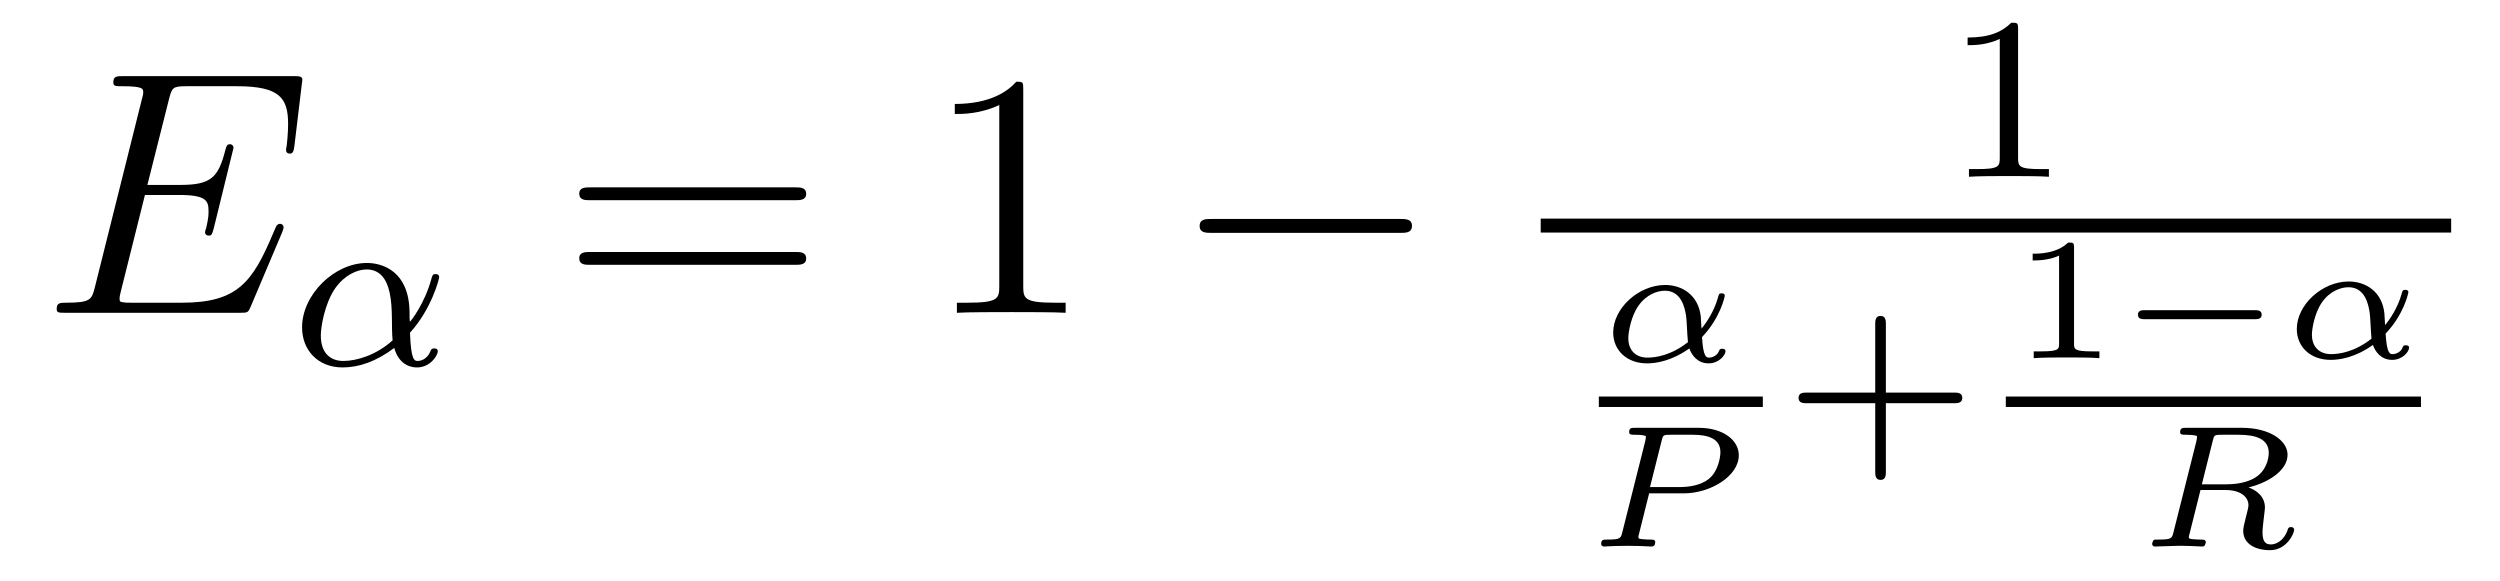 <?xml version='1.0' encoding='UTF-8'?>
<!-- This file was generated by dvisvgm 2.8.1 -->
<svg version='1.1' xmlns='http://www.w3.org/2000/svg' xmlns:xlink='http://www.w3.org/1999/xlink' width='86pt' height='20pt' viewBox='0 -20 86 20'>
<g id='page1'>
<g transform='matrix(1 0 0 -1 -127 645)'>
<path d='M136.708 657.013C136.72 657.049 136.756 657.133 136.756 657.181C136.756 657.241 136.708 657.3 136.636 657.3C136.588 657.3 136.565 657.288 136.529 657.252C136.505 657.241 136.505 657.217 136.397 656.977C135.692 655.304 135.178 654.587 133.265 654.587H131.52C131.353 654.587 131.329 654.587 131.257 654.599C131.126 654.611 131.113 654.634 131.113 654.73C131.113 654.814 131.138 654.886 131.161 654.993L131.986 658.293H133.17C134.102 658.293 134.174 658.089 134.174 657.731C134.174 657.611 134.174 657.503 134.09 657.145C134.066 657.097 134.054 657.049 134.054 657.013C134.054 656.93 134.114 656.894 134.186 656.894C134.293 656.894 134.305 656.977 134.353 657.145L135.034 659.918C135.034 659.978 134.987 660.038 134.915 660.038C134.808 660.038 134.795 659.99 134.748 659.823C134.508 658.902 134.269 658.639 133.206 658.639H132.07L132.811 661.58C132.919 661.998 132.942 662.034 133.433 662.034H135.142C136.613 662.034 136.911 661.64 136.911 660.731C136.911 660.719 136.911 660.384 136.863 659.99C136.852 659.942 136.84 659.87 136.84 659.847C136.84 659.751 136.899 659.715 136.971 659.715C137.055 659.715 137.103 659.763 137.127 659.978L137.378 662.07C137.378 662.106 137.402 662.225 137.402 662.249C137.402 662.381 137.294 662.381 137.079 662.381H131.245C131.018 662.381 130.898 662.381 130.898 662.166C130.898 662.034 130.982 662.034 131.185 662.034C131.927 662.034 131.927 661.95 131.927 661.819C131.927 661.759 131.914 661.711 131.879 661.58L130.265 655.125C130.157 654.706 130.133 654.587 129.297 654.587C129.069 654.587 128.95 654.587 128.95 654.372C128.95 654.24 129.022 654.24 129.261 654.24H135.262C135.525 654.24 135.537 654.252 135.62 654.443L136.708 657.013Z'/>
<path d='M141.104 653.556C141.845 654.368 142.108 655.404 142.108 655.468C142.108 655.54 142.06 655.572 141.988 655.572C141.885 655.572 141.877 655.54 141.829 655.372C141.606 654.56 141.128 653.938 141.104 653.938C141.088 653.938 141.088 654.137 141.088 654.265C141.072 655.667 140.164 655.954 139.622 655.954C138.498 655.954 137.391 654.862 137.391 653.739C137.391 652.95 137.94 652.36 138.785 652.36C139.343 652.36 139.932 652.559 140.562 653.03C140.737 652.4 141.199 652.36 141.343 652.36C141.797 652.36 142.06 652.767 142.06 652.918C142.06 653.014 141.964 653.014 141.941 653.014C141.853 653.014 141.837 652.99 141.813 652.934C141.686 652.599 141.415 652.583 141.375 652.583C141.263 652.583 141.136 652.583 141.104 653.556ZM140.506 653.292C139.941 652.782 139.271 652.583 138.809 652.583C138.395 652.583 138.036 652.822 138.036 653.46C138.036 653.739 138.163 654.56 138.538 655.093C138.857 655.54 139.287 655.731 139.614 655.731C140.052 655.731 140.299 655.42 140.403 654.934C140.522 654.392 140.458 653.755 140.506 653.292Z'/>
<path d='M154.349 658.113C154.516 658.113 154.732 658.113 154.732 658.328C154.732 658.555 154.528 658.555 154.349 658.555H147.308C147.141 658.555 146.926 658.555 146.926 658.34C146.926 658.113 147.129 658.113 147.308 658.113H154.349ZM154.349 655.89C154.516 655.89 154.732 655.89 154.732 656.105C154.732 656.332 154.528 656.332 154.349 656.332H147.308C147.141 656.332 146.926 656.332 146.926 656.117C146.926 655.89 147.129 655.89 147.308 655.89H154.349Z'/>
<path d='M162.2 661.902C162.2 662.178 162.2 662.189 161.961 662.189C161.674 661.867 161.076 661.424 159.845 661.424V661.078C160.12 661.078 160.718 661.078 161.375 661.388V655.16C161.375 654.73 161.339 654.587 160.287 654.587H159.917V654.24C160.239 654.264 161.399 654.264 161.793 654.264C162.188 654.264 163.336 654.264 163.658 654.24V654.587H163.288C162.236 654.587 162.2 654.73 162.2 655.16V661.902Z'/>
<path d='M175.154 656.989C175.357 656.989 175.572 656.989 175.572 657.228C175.572 657.468 175.357 657.468 175.154 657.468H168.687C168.484 657.468 168.268 657.468 168.268 657.228C168.268 656.989 168.484 656.989 168.687 656.989H175.154Z'/>
<path d='M196.422 663.996C196.422 664.211 196.406 664.219 196.19 664.219C195.864 663.9 195.442 663.709 194.686 663.709V663.446C194.9 663.446 195.33 663.446 195.792 663.661V659.573C195.792 659.278 195.769 659.183 195.012 659.183H194.732V658.92C195.059 658.944 195.745 658.944 196.104 658.944C196.462 658.944 197.155 658.944 197.482 658.92V659.183H197.203C196.446 659.183 196.422 659.278 196.422 659.573V663.996Z'/>
<path d='M180 657H211.32V657.48H180'/>
<path d='M185.549 653.403C186.195 654.085 186.333 654.814 186.333 654.826C186.333 654.91 186.243 654.91 186.225 654.91C186.135 654.91 186.129 654.88 186.099 654.766C185.962 654.276 185.687 653.881 185.532 653.696C185.519 653.833 185.519 653.965 185.508 654.102C185.43 654.85 184.862 655.197 184.282 655.197C183.367 655.197 182.494 654.395 182.494 653.564C182.494 652.949 182.961 652.5 183.66 652.5C183.977 652.5 184.509 652.584 185.113 653.014C185.203 652.757 185.412 652.5 185.777 652.5C186.129 652.5 186.357 652.781 186.357 652.919C186.357 653.002 186.273 653.002 186.249 653.002C186.183 653.002 186.159 652.997 186.129 652.919C186.076 652.769 185.902 652.698 185.795 652.698C185.705 652.698 185.591 652.698 185.549 653.403ZM185.065 653.23C184.479 652.769 183.947 652.698 183.672 652.698C183.283 652.698 183.014 652.937 183.014 653.367C183.014 653.576 183.11 654.126 183.361 654.479C183.63 654.868 184.013 654.999 184.27 654.999C184.688 654.999 184.904 654.682 184.988 654.216C185.035 653.959 185.029 653.582 185.065 653.23Z'/>
<path d='M182 651H187.641V651.359H182'/>
<path d='M183.73 648.029H184.932C185.823 648.029 186.815 648.615 186.815 649.339C186.815 649.865 186.265 650.283 185.44 650.283H183.24C183.126 650.283 183.043 650.283 183.043 650.134C183.043 650.044 183.12 650.044 183.234 650.044C183.342 650.044 183.491 650.044 183.617 650.002C183.617 649.937 183.617 649.907 183.593 649.811L182.809 646.696C182.756 646.481 182.744 646.439 182.295 646.439C182.158 646.439 182.08 646.439 182.08 646.29C182.08 646.242 182.116 646.2 182.182 646.2C182.307 646.2 182.451 646.218 182.582 646.218C182.72 646.218 182.851 646.224 182.983 646.224C183.12 646.224 183.258 646.218 183.395 646.218C183.527 646.218 183.677 646.2 183.802 646.2C183.844 646.2 183.939 646.2 183.939 646.349C183.939 646.439 183.868 646.439 183.742 646.439C183.73 646.439 183.623 646.439 183.515 646.451C183.395 646.463 183.36 646.463 183.36 646.529C183.36 646.553 183.366 646.577 183.383 646.637L183.73 648.029ZM184.161 649.841C184.208 650.032 184.214 650.044 184.466 650.044H185.237C185.781 650.044 186.182 649.901 186.182 649.446C186.182 649.267 186.104 648.771 185.769 648.514C185.5 648.31 185.123 648.245 184.782 648.245H183.76L184.161 649.841Z'/>
<path d='M191.874 651.129H194.216C194.328 651.129 194.503 651.129 194.503 651.312C194.503 651.495 194.328 651.495 194.216 651.495H191.874V653.846C191.874 653.958 191.874 654.133 191.691 654.133C191.508 654.133 191.508 653.958 191.508 653.846V651.495H189.157C189.045 651.495 188.87 651.495 188.87 651.312C188.87 651.129 189.045 651.129 189.157 651.129H191.508V648.778C191.508 648.667 191.508 648.491 191.691 648.491C191.874 648.491 191.874 648.667 191.874 648.778V651.129Z'/>
<path d='M198.347 656.476C198.347 656.656 198.323 656.656 198.143 656.656C197.748 656.273 197.138 656.273 196.924 656.273V656.04C197.078 656.04 197.473 656.04 197.832 656.208V653.188C197.832 652.991 197.832 652.913 197.216 652.913H196.96V652.68C197.288 652.704 197.754 652.704 198.089 652.704S198.89 652.704 199.219 652.68V652.913H198.962C198.347 652.913 198.347 652.991 198.347 653.188V656.476Z'/>
<path d='M204.557 654.019C204.653 654.019 204.802 654.019 204.802 654.175C204.802 654.33 204.653 654.33 204.557 654.33H200.79C200.694 654.33 200.545 654.33 200.545 654.175C200.545 654.019 200.694 654.019 200.79 654.019H204.557Z'/>
<path d='M209.065 653.523C209.711 654.205 209.848 654.934 209.848 654.946C209.848 655.03 209.759 655.03 209.741 655.03C209.651 655.03 209.645 655 209.615 654.886C209.477 654.396 209.202 654.001 209.047 653.816C209.035 653.953 209.035 654.085 209.023 654.222C208.945 654.97 208.378 655.317 207.797 655.317C206.882 655.317 206.01 654.515 206.01 653.684C206.01 653.069 206.476 652.62 207.175 652.62C207.493 652.62 208.025 652.704 208.628 653.134C208.718 652.877 208.927 652.62 209.292 652.62C209.645 652.62 209.872 652.901 209.872 653.039C209.872 653.122 209.789 653.122 209.765 653.122C209.699 653.122 209.675 653.117 209.645 653.039C209.591 652.889 209.418 652.818 209.31 652.818C209.22 652.818 209.107 652.818 209.065 653.523ZM208.58 653.35C207.995 652.889 207.463 652.818 207.187 652.818C206.798 652.818 206.53 653.057 206.53 653.487C206.53 653.696 206.626 654.246 206.876 654.599C207.145 654.988 207.528 655.119 207.786 655.119C208.204 655.119 208.42 654.802 208.502 654.336C208.55 654.079 208.544 653.702 208.58 653.35Z'/>
<path d='M196 651H210.281V651.359H196'/>
<path d='M203.12 649.841C203.168 650.032 203.174 650.044 203.425 650.044H204.012C204.61 650.044 205.045 649.895 205.045 649.422C205.045 649.213 204.956 648.783 204.544 648.55C204.311 648.418 203.988 648.34 203.581 648.34H202.744L203.12 649.841ZM204.347 648.233C204.926 648.364 205.692 648.771 205.692 649.357C205.692 649.853 205.063 650.283 204.131 650.283H202.2C202.086 650.283 201.996 650.283 201.996 650.134C201.996 650.044 202.086 650.044 202.194 650.044S202.451 650.044 202.577 650.002C202.577 649.942 202.577 649.907 202.553 649.811L201.769 646.696C201.715 646.481 201.703 646.439 201.256 646.439C201.124 646.439 201.112 646.439 201.088 646.421C201.058 646.397 201.034 646.32 201.034 646.284C201.04 646.26 201.047 646.2 201.136 646.2C201.316 646.2 201.751 646.224 201.931 646.224C202.296 646.224 201.907 646.224 202.344 646.218C202.475 646.218 202.619 646.2 202.744 646.2C202.78 646.2 202.822 646.2 202.846 646.242C202.858 646.26 202.882 646.332 202.882 646.355C202.864 646.439 202.81 646.439 202.672 646.439C202.601 646.439 202.511 646.445 202.445 646.451C202.338 646.463 202.296 646.463 202.296 646.529C202.296 646.553 202.302 646.577 202.32 646.637L202.697 648.143H203.557C204.083 648.143 204.347 647.904 204.347 647.617C204.347 647.545 204.293 647.342 204.257 647.204C204.191 646.929 204.167 646.846 204.167 646.738C204.167 646.296 204.574 646.074 205.093 646.074C205.656 646.074 205.919 646.642 205.919 646.78C205.919 646.816 205.889 646.87 205.811 646.87C205.727 646.87 205.709 646.822 205.698 646.78C205.56 646.373 205.273 646.272 205.123 646.272C204.962 646.272 204.83 646.332 204.83 646.684C204.83 646.822 204.872 647.151 204.89 647.306C204.896 647.366 204.914 647.491 204.914 647.539C204.914 647.934 204.604 648.143 204.347 648.233Z'/>
</g>
</g>
</svg>